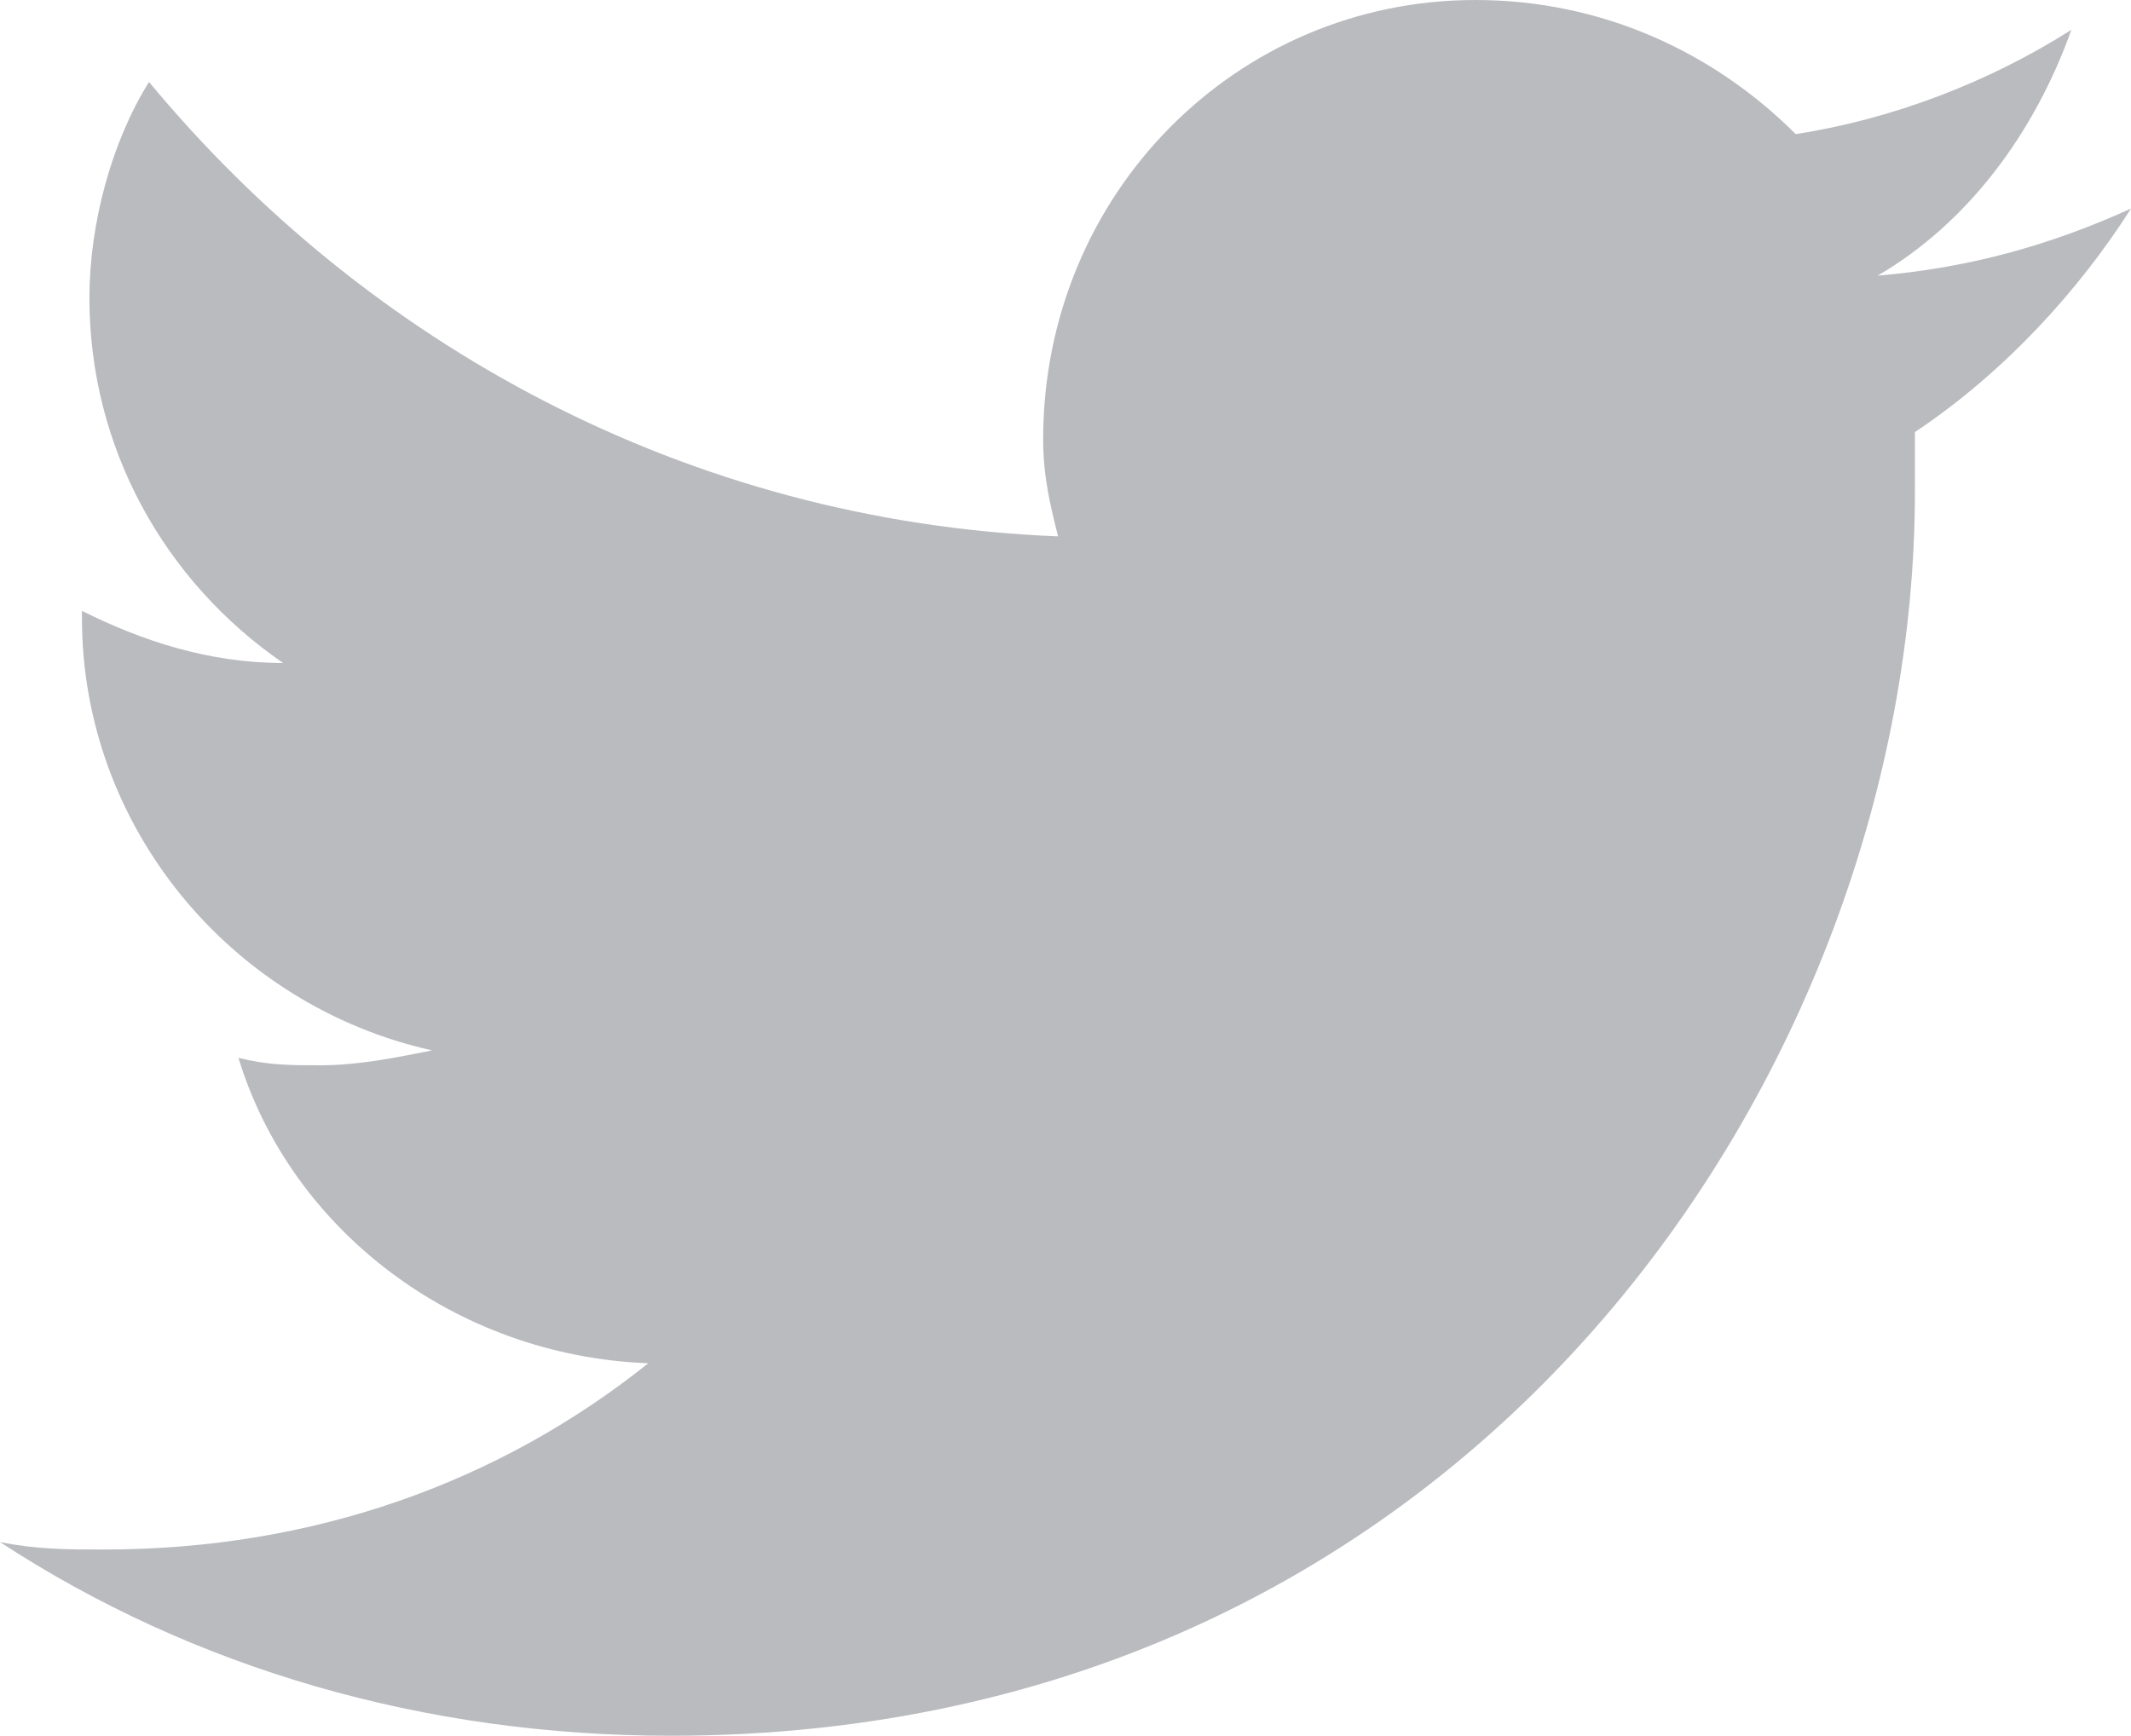 <svg version="1.1" id="Calque_1" xmlns="http://www.w3.org/2000/svg" xmlns:xlink="http://www.w3.org/1999/xlink" x="0px" y="0px"
	 viewBox="0 0 28.6 23.3" style="enable-background:new 0 0 28.6 23.3;" xml:space="preserve">
<style type="text/css">
	.st0{fill:#BABBBF;}
</style>
<path class="st0" d="M28.6,2.8c-1.1,0.5-2.2,0.8-3.4,0.9c1.2-0.7,2.1-1.9,2.6-3.3c-1.1,0.7-2.4,1.2-3.7,1.4C23,0.7,21.5,0,19.8,0
	C16.6,0,14,2.6,14,5.9c0,0.5,0.1,0.9,0.2,1.3C9.2,7,4.9,4.6,2,1.1C1.5,1.9,1.2,3,1.2,4c0,2,1,3.8,2.6,4.9c-1,0-1.9-0.3-2.7-0.7
	c0,0,0,0,0,0.1c0,2.8,2,5.2,4.7,5.8c-0.5,0.1-1,0.2-1.5,0.2c-0.4,0-0.7,0-1.1-0.1c0.7,2.3,2.9,4,5.5,4.1c-2,1.6-4.5,2.5-7.3,2.5
	c-0.5,0-0.9,0-1.4-0.1c2.6,1.7,5.7,2.6,9,2.6c10.8,0,16.7-9,16.7-16.7c0-0.3,0-0.5,0-0.8C26.9,5,27.9,3.9,28.6,2.8z"/>
</svg>